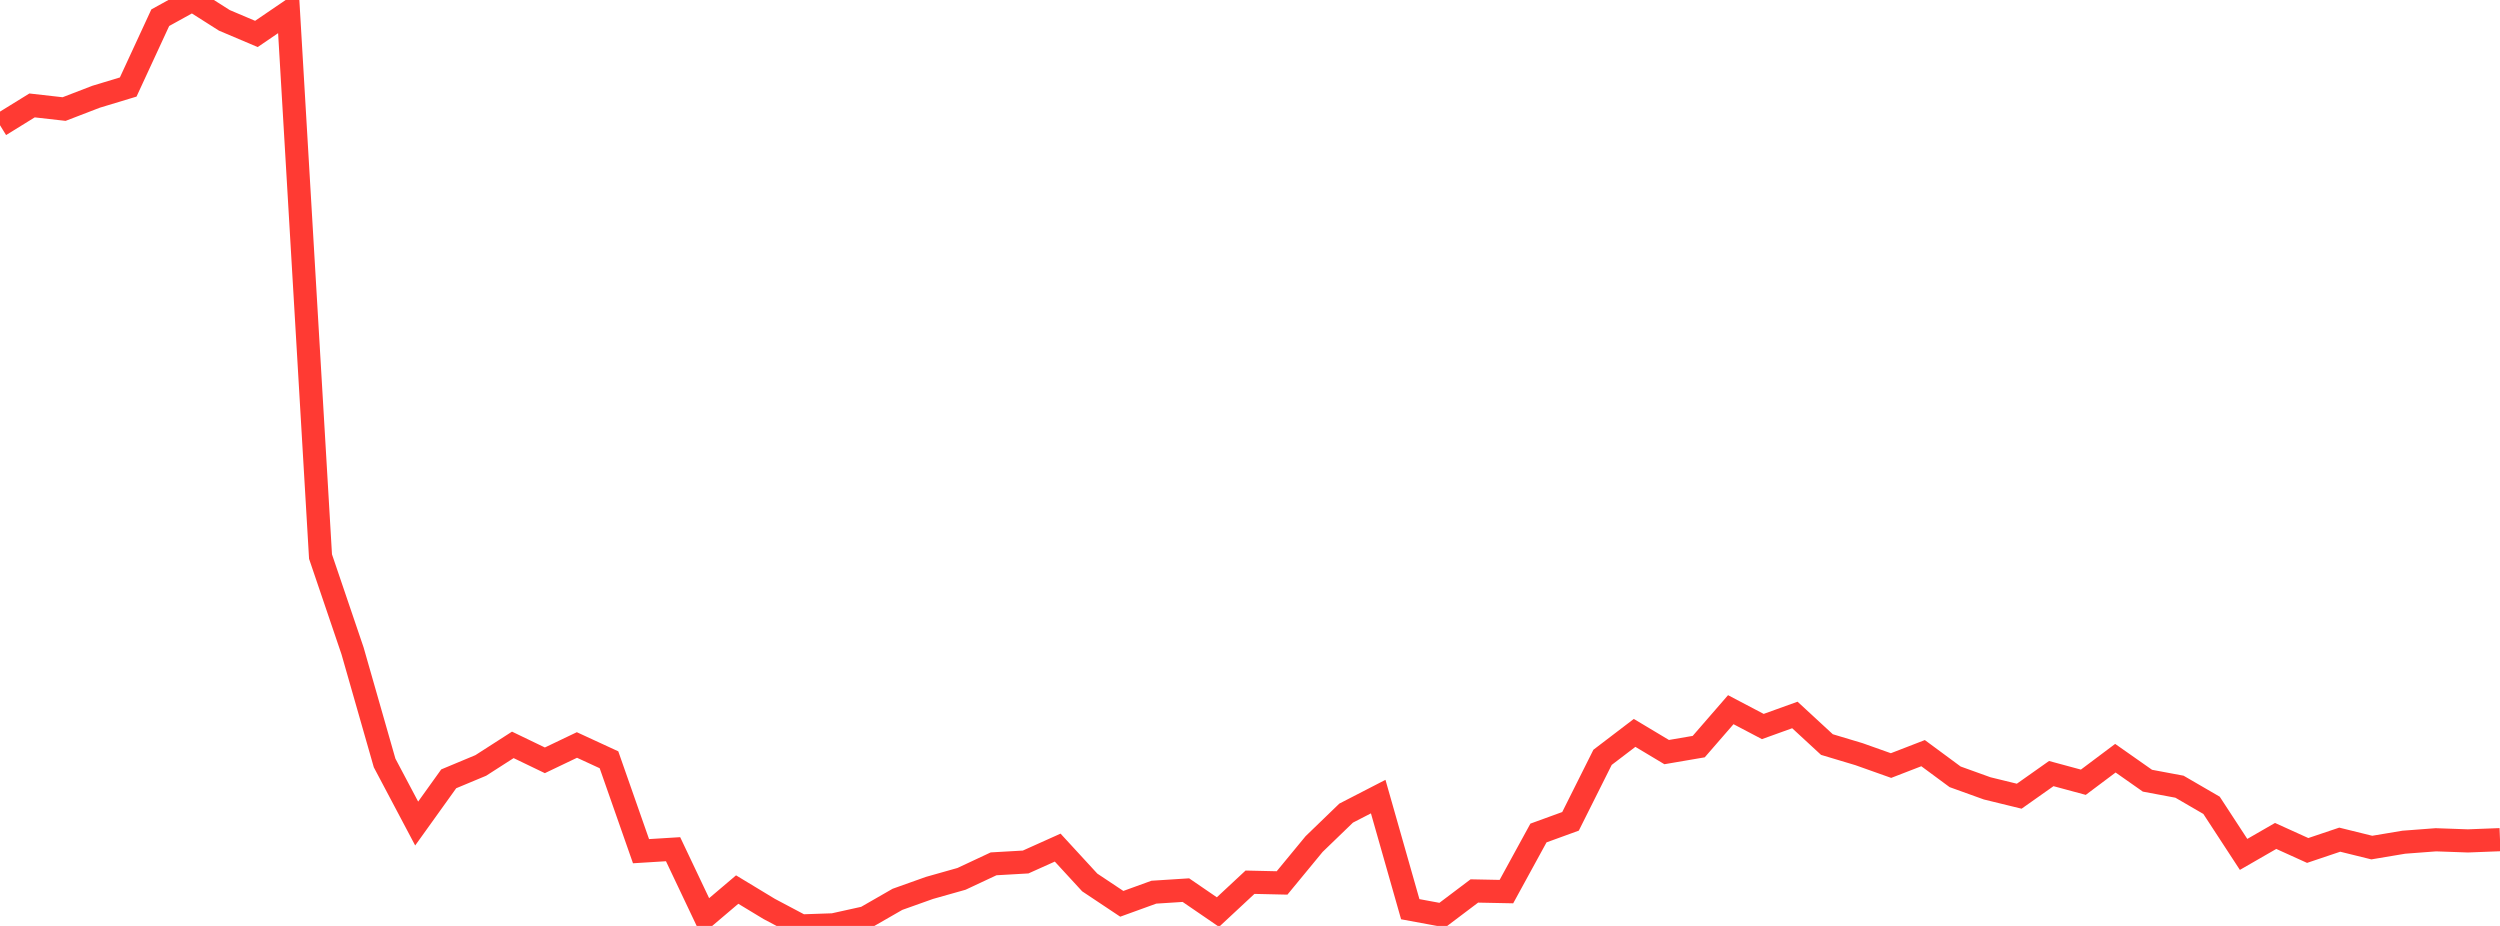 <?xml version="1.0" standalone="no"?>
<!DOCTYPE svg PUBLIC "-//W3C//DTD SVG 1.1//EN" "http://www.w3.org/Graphics/SVG/1.1/DTD/svg11.dtd">

<svg width="135" height="50" viewBox="0 0 135 50" preserveAspectRatio="none" 
  xmlns="http://www.w3.org/2000/svg"
  xmlns:xlink="http://www.w3.org/1999/xlink">


<polyline points="0.0, 6.762 1.731, 5.693 3.462, 5.889 5.192, 5.223 6.923, 4.699 8.654, 0.956 10.385, 0.0 12.115, 1.099 13.846, 1.833 15.577, 0.653 17.308, 30.055 19.038, 35.148 20.769, 41.2 22.5, 44.471 24.231, 42.056 25.962, 41.334 27.692, 40.223 29.423, 41.057 31.154, 40.229 32.885, 41.028 34.615, 45.964 36.346, 45.857 38.077, 49.504 39.808, 48.036 41.538, 49.083 43.269, 50.0 45.0, 49.941 46.731, 49.558 48.462, 48.564 50.192, 47.947 51.923, 47.458 53.654, 46.647 55.385, 46.548 57.115, 45.771 58.846, 47.653 60.577, 48.806 62.308, 48.178 64.038, 48.067 65.769, 49.252 67.5, 47.64 69.231, 47.679 70.962, 45.579 72.692, 43.908 74.423, 43.016 76.154, 49.097 77.885, 49.417 79.615, 48.112 81.346, 48.147 83.077, 44.982 84.808, 44.352 86.538, 40.896 88.269, 39.576 90.0, 40.613 91.731, 40.317 93.462, 38.323 95.192, 39.232 96.923, 38.608 98.654, 40.206 100.385, 40.725 102.115, 41.34 103.846, 40.67 105.577, 41.948 107.308, 42.572 109.038, 42.995 110.769, 41.773 112.5, 42.241 114.231, 40.943 115.962, 42.158 117.692, 42.482 119.423, 43.487 121.154, 46.138 122.885, 45.141 124.615, 45.925 126.346, 45.342 128.077, 45.769 129.808, 45.479 131.538, 45.348 133.269, 45.409 135.0, 45.342" fill="none" stroke="#ff3a33" stroke-width="1.25"/>

</svg>